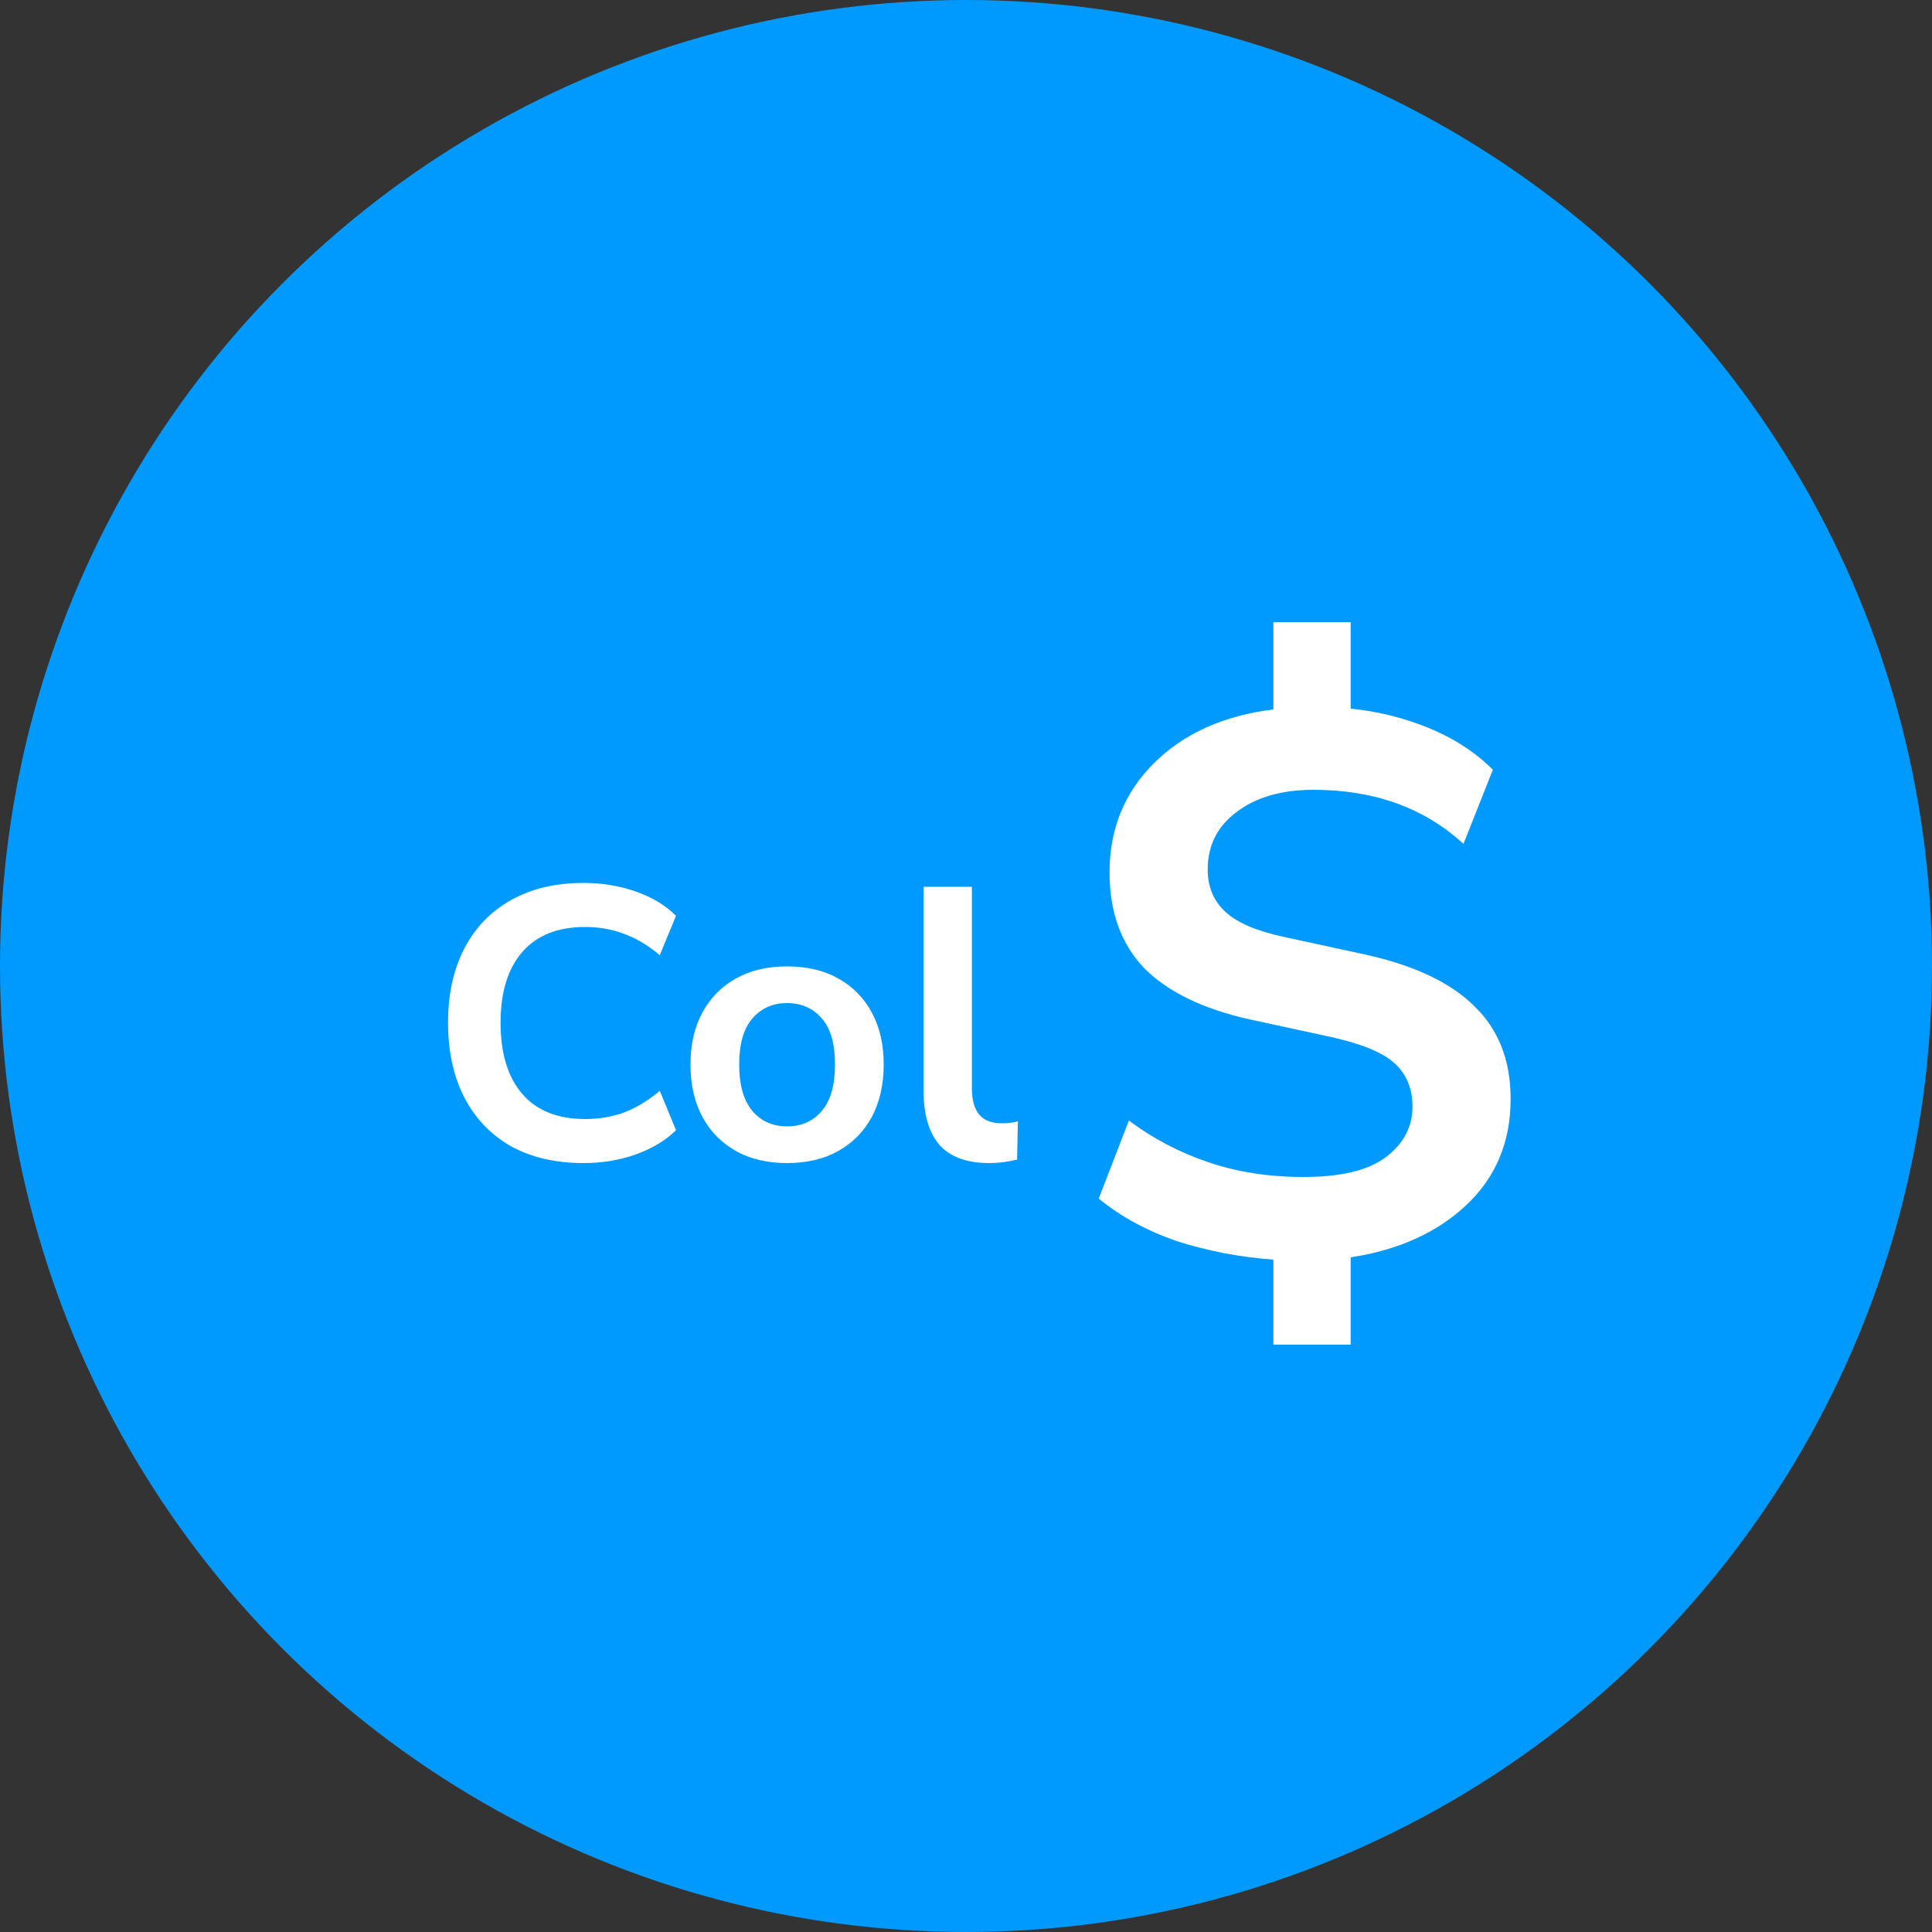 <svg width="20" height="20" viewBox="0 0 20 20" fill="none" xmlns="http://www.w3.org/2000/svg">
<rect x="0" y="0" width="20" height="20" fill="#333333" stroke="none"/>
<circle cx="10" cy="10" r="10" fill="#009AFF"/>
<path d="M13.182 13.92V13.04C12.83 13.013 12.496 12.949 12.182 12.848C11.872 12.741 11.603 12.595 11.374 12.408L11.686 11.6C11.936 11.787 12.211 11.931 12.51 12.032C12.808 12.133 13.136 12.184 13.494 12.184C13.883 12.184 14.168 12.115 14.35 11.976C14.531 11.837 14.622 11.664 14.622 11.456C14.622 11.269 14.56 11.12 14.438 11.008C14.315 10.896 14.096 10.805 13.782 10.736L12.934 10.552C12.454 10.445 12.091 10.269 11.846 10.024C11.606 9.773 11.486 9.443 11.486 9.032C11.486 8.584 11.638 8.208 11.942 7.904C12.251 7.595 12.664 7.408 13.182 7.344V6.44H13.982V7.336C14.259 7.363 14.528 7.429 14.79 7.536C15.051 7.643 15.272 7.787 15.454 7.968L15.15 8.736C14.744 8.363 14.227 8.176 13.598 8.176C13.267 8.176 13 8.253 12.798 8.408C12.6 8.557 12.502 8.755 12.502 9C12.502 9.181 12.563 9.328 12.686 9.44C12.808 9.552 13.006 9.637 13.278 9.696L14.126 9.88C14.638 9.992 15.016 10.171 15.262 10.416C15.512 10.656 15.638 10.976 15.638 11.376C15.638 11.824 15.483 12.192 15.174 12.48C14.87 12.763 14.472 12.941 13.982 13.016V13.92H13.182Z" fill="white"/>
<path d="M6.042 12.04C5.749 12.04 5.497 11.981 5.286 11.864C5.078 11.744 4.918 11.576 4.806 11.36C4.694 11.141 4.638 10.884 4.638 10.588C4.638 10.292 4.694 10.036 4.806 9.82C4.918 9.604 5.078 9.437 5.286 9.32C5.497 9.2 5.749 9.14 6.042 9.14C6.231 9.14 6.41 9.169 6.578 9.228C6.749 9.287 6.889 9.371 6.998 9.48L6.83 9.888C6.71 9.787 6.587 9.713 6.462 9.668C6.337 9.62 6.202 9.596 6.058 9.596C5.773 9.596 5.555 9.683 5.406 9.856C5.257 10.027 5.182 10.271 5.182 10.588C5.182 10.905 5.257 11.151 5.406 11.324C5.555 11.497 5.773 11.584 6.058 11.584C6.202 11.584 6.337 11.561 6.462 11.516C6.587 11.468 6.71 11.393 6.83 11.292L6.998 11.7C6.889 11.807 6.749 11.891 6.578 11.952C6.41 12.011 6.231 12.04 6.042 12.04ZM8.148 12.04C7.945 12.04 7.769 11.999 7.62 11.916C7.471 11.833 7.355 11.716 7.272 11.564C7.189 11.409 7.148 11.228 7.148 11.02C7.148 10.812 7.189 10.632 7.272 10.48C7.355 10.328 7.471 10.211 7.62 10.128C7.769 10.045 7.945 10.004 8.148 10.004C8.351 10.004 8.527 10.045 8.676 10.128C8.825 10.211 8.941 10.328 9.024 10.48C9.107 10.632 9.148 10.812 9.148 11.02C9.148 11.228 9.107 11.409 9.024 11.564C8.941 11.716 8.825 11.833 8.676 11.916C8.527 11.999 8.351 12.04 8.148 12.04ZM8.148 11.66C8.297 11.66 8.417 11.607 8.508 11.5C8.599 11.391 8.644 11.231 8.644 11.02C8.644 10.807 8.599 10.648 8.508 10.544C8.417 10.437 8.297 10.384 8.148 10.384C7.999 10.384 7.879 10.437 7.788 10.544C7.697 10.648 7.652 10.807 7.652 11.02C7.652 11.231 7.697 11.391 7.788 11.5C7.879 11.607 7.999 11.66 8.148 11.66ZM10.241 12.04C10.009 12.04 9.837 11.977 9.725 11.852C9.615 11.724 9.561 11.537 9.561 11.292V9.18H10.061V11.268C10.061 11.508 10.162 11.628 10.365 11.628C10.394 11.628 10.423 11.627 10.453 11.624C10.482 11.621 10.51 11.616 10.537 11.608L10.529 12.004C10.433 12.028 10.337 12.04 10.241 12.04Z" fill="white"/>
</svg>
